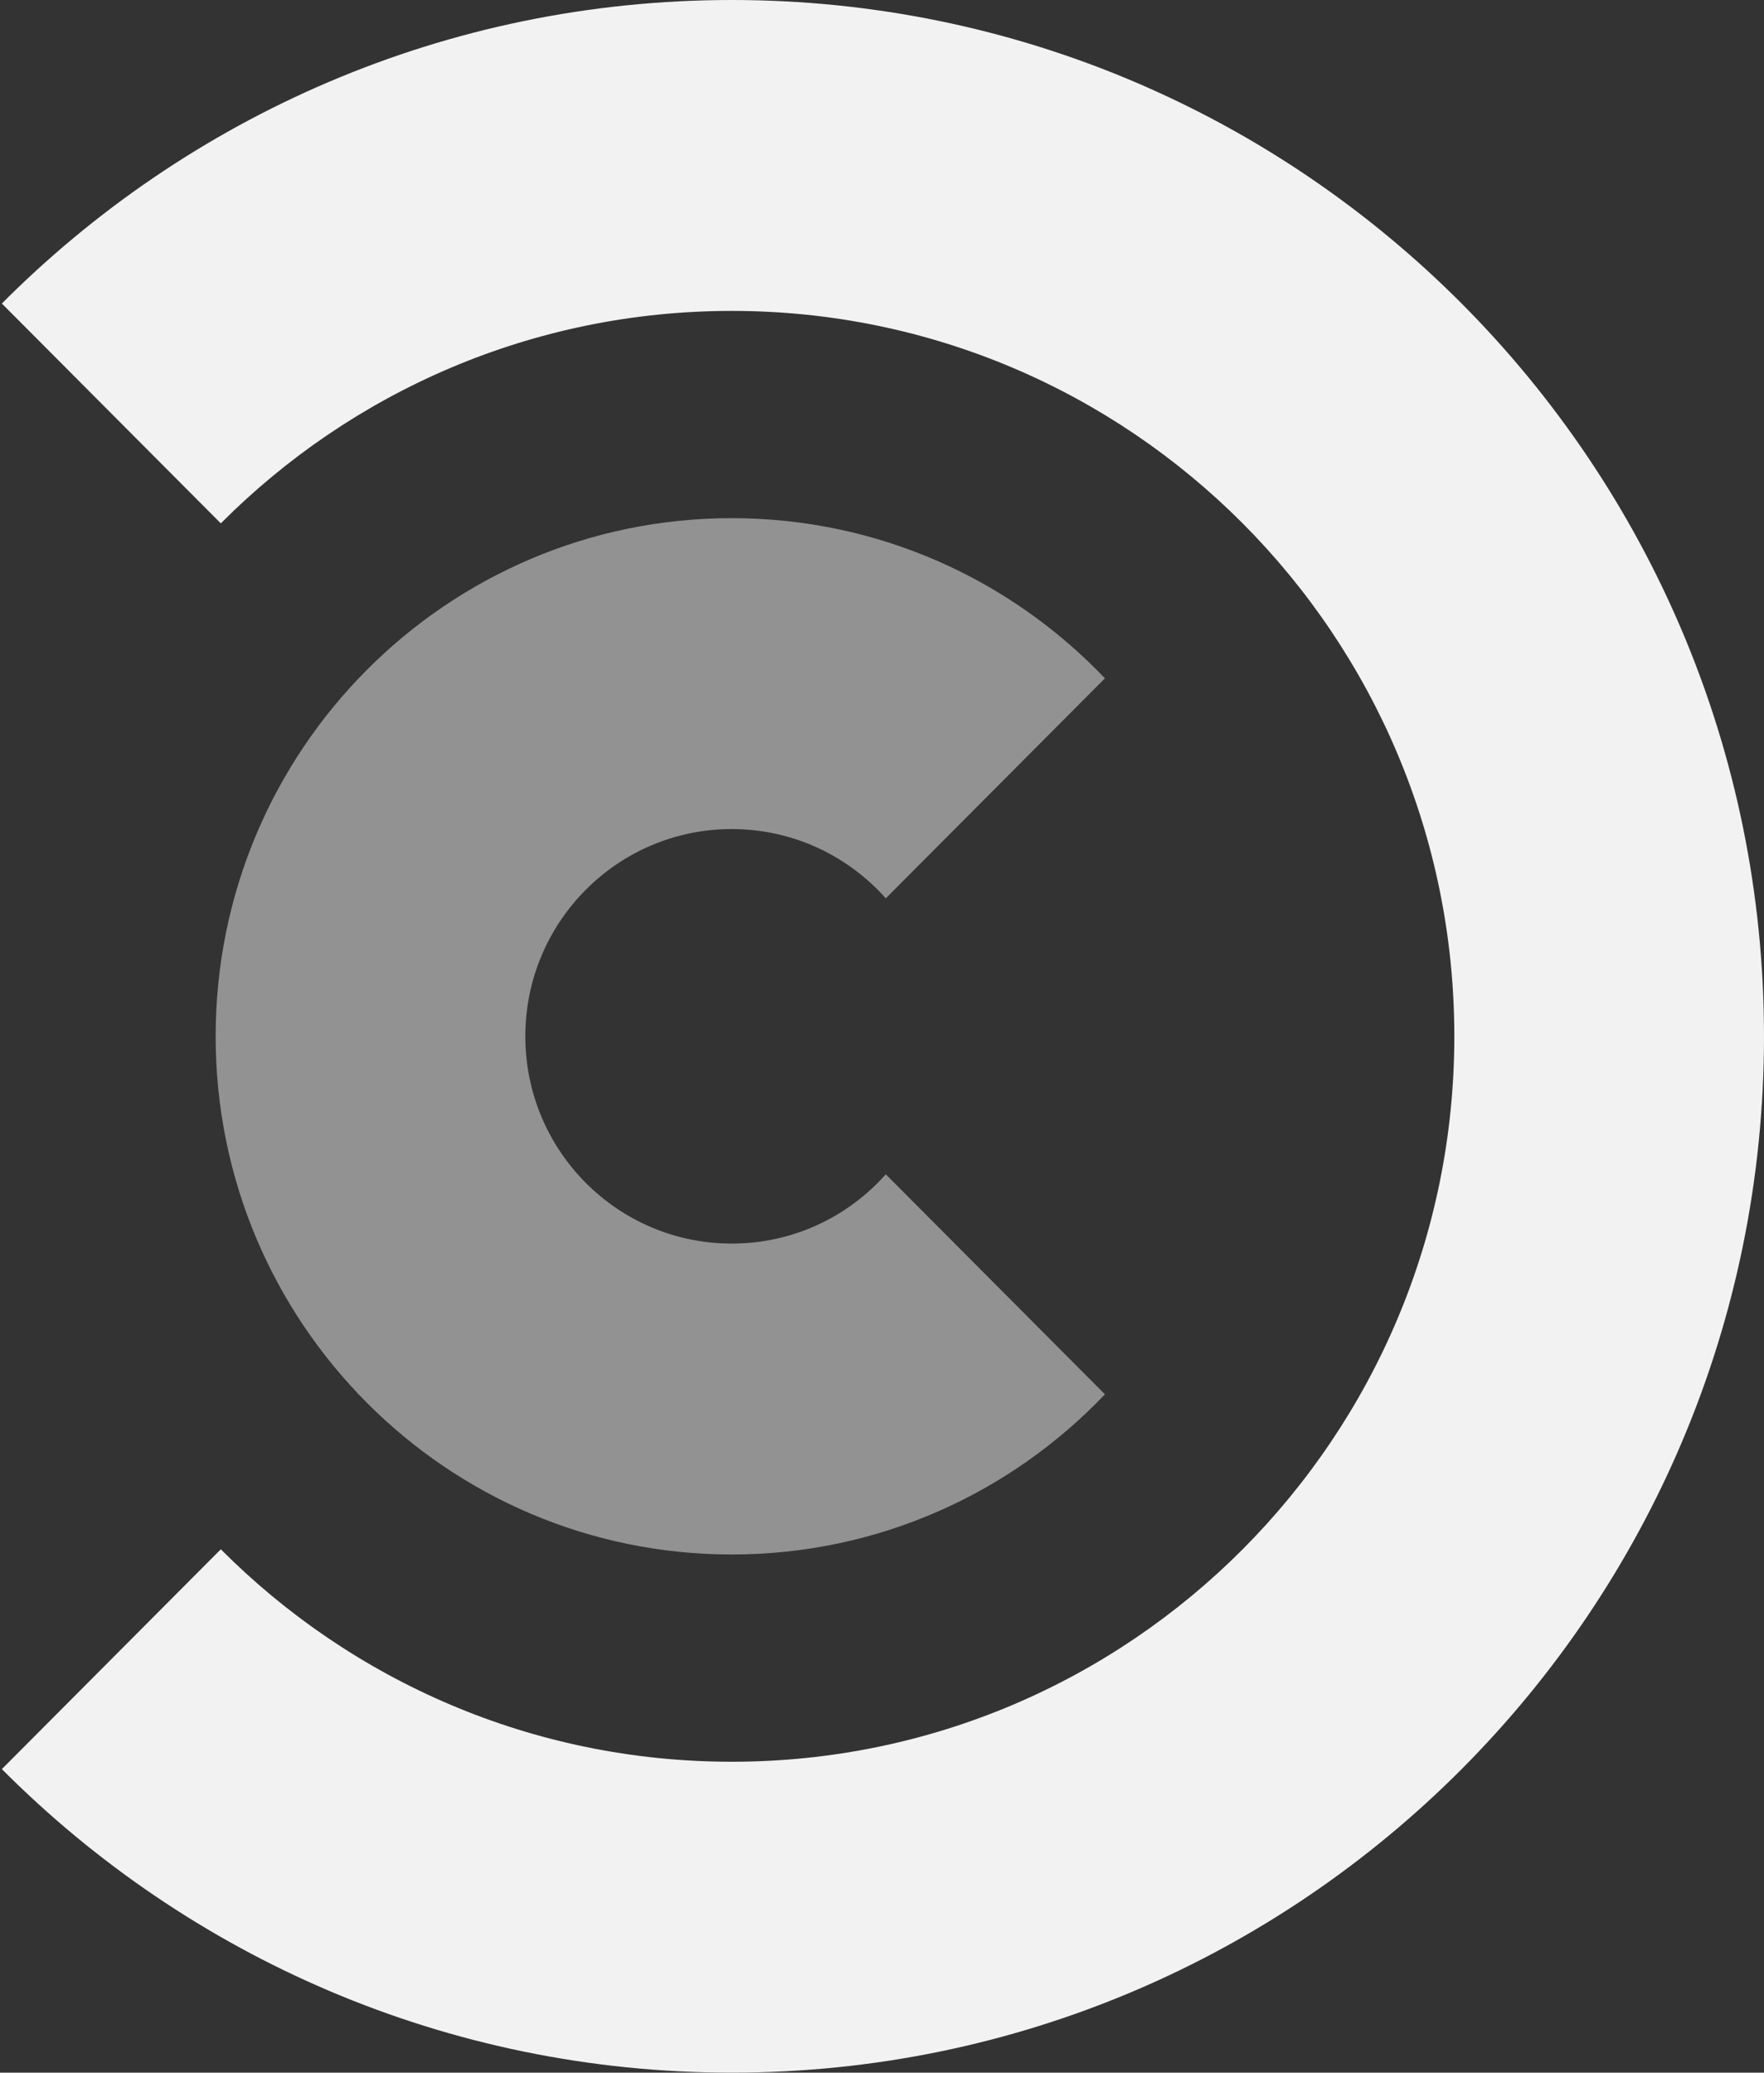 <?xml version="1.0" encoding="UTF-8"?> <svg xmlns="http://www.w3.org/2000/svg" xmlns:xlink="http://www.w3.org/1999/xlink" width="40px" height="47px" viewBox="0 0 40 47"><rect x="0" y="0" width="40" height="47" fill="#333333" stroke="none"/> <title>comedy-central</title> <g id="Сайт" stroke="none" stroke-width="1" fill="none" fill-rule="evenodd"> <g id="Desktop-1200_Irline_v_1.0-Copy-4" transform="translate(-1005, -1266)" fill="#F2F2F2" fill-rule="nonzero"> <g id="Group-8-Copy" transform="translate(989, 1235)"> <g id="comedy-central" transform="translate(16, 31)"> <path d="M16.593,39.95 C25.642,39.95 32.978,32.585 32.978,23.5 C32.978,14.415 25.642,7.05 16.593,7.05 C12.069,7.05 7.972,8.891 5.007,11.868 L0.042,6.883 L0,6.925 C4.239,2.648 10.108,0 16.593,0 C29.52,0 40,10.521 40,23.5 C40,36.479 29.52,47 16.593,47 C10.13,47 4.278,44.37 0.042,40.117 L5.007,35.132 C7.972,38.109 12.069,39.95 16.593,39.95 Z" id="Path"></path> <path d="M16.593,28.2 C17.981,28.2 19.229,27.593 20.086,26.629 L25.055,31.618 C22.924,33.856 19.92,35.25 16.593,35.25 C10.13,35.25 4.89,29.989 4.89,23.5 C4.89,17.011 10.13,11.75 16.593,11.75 C19.92,11.75 22.924,13.144 25.055,15.382 L20.086,20.371 C19.229,19.407 17.981,18.8 16.593,18.8 C14.008,18.8 11.912,20.904 11.912,23.5 C11.912,26.096 14.008,28.2 16.593,28.2 Z" id="Path" opacity="0.5"></path> </g> </g> </g> </g> </svg> 